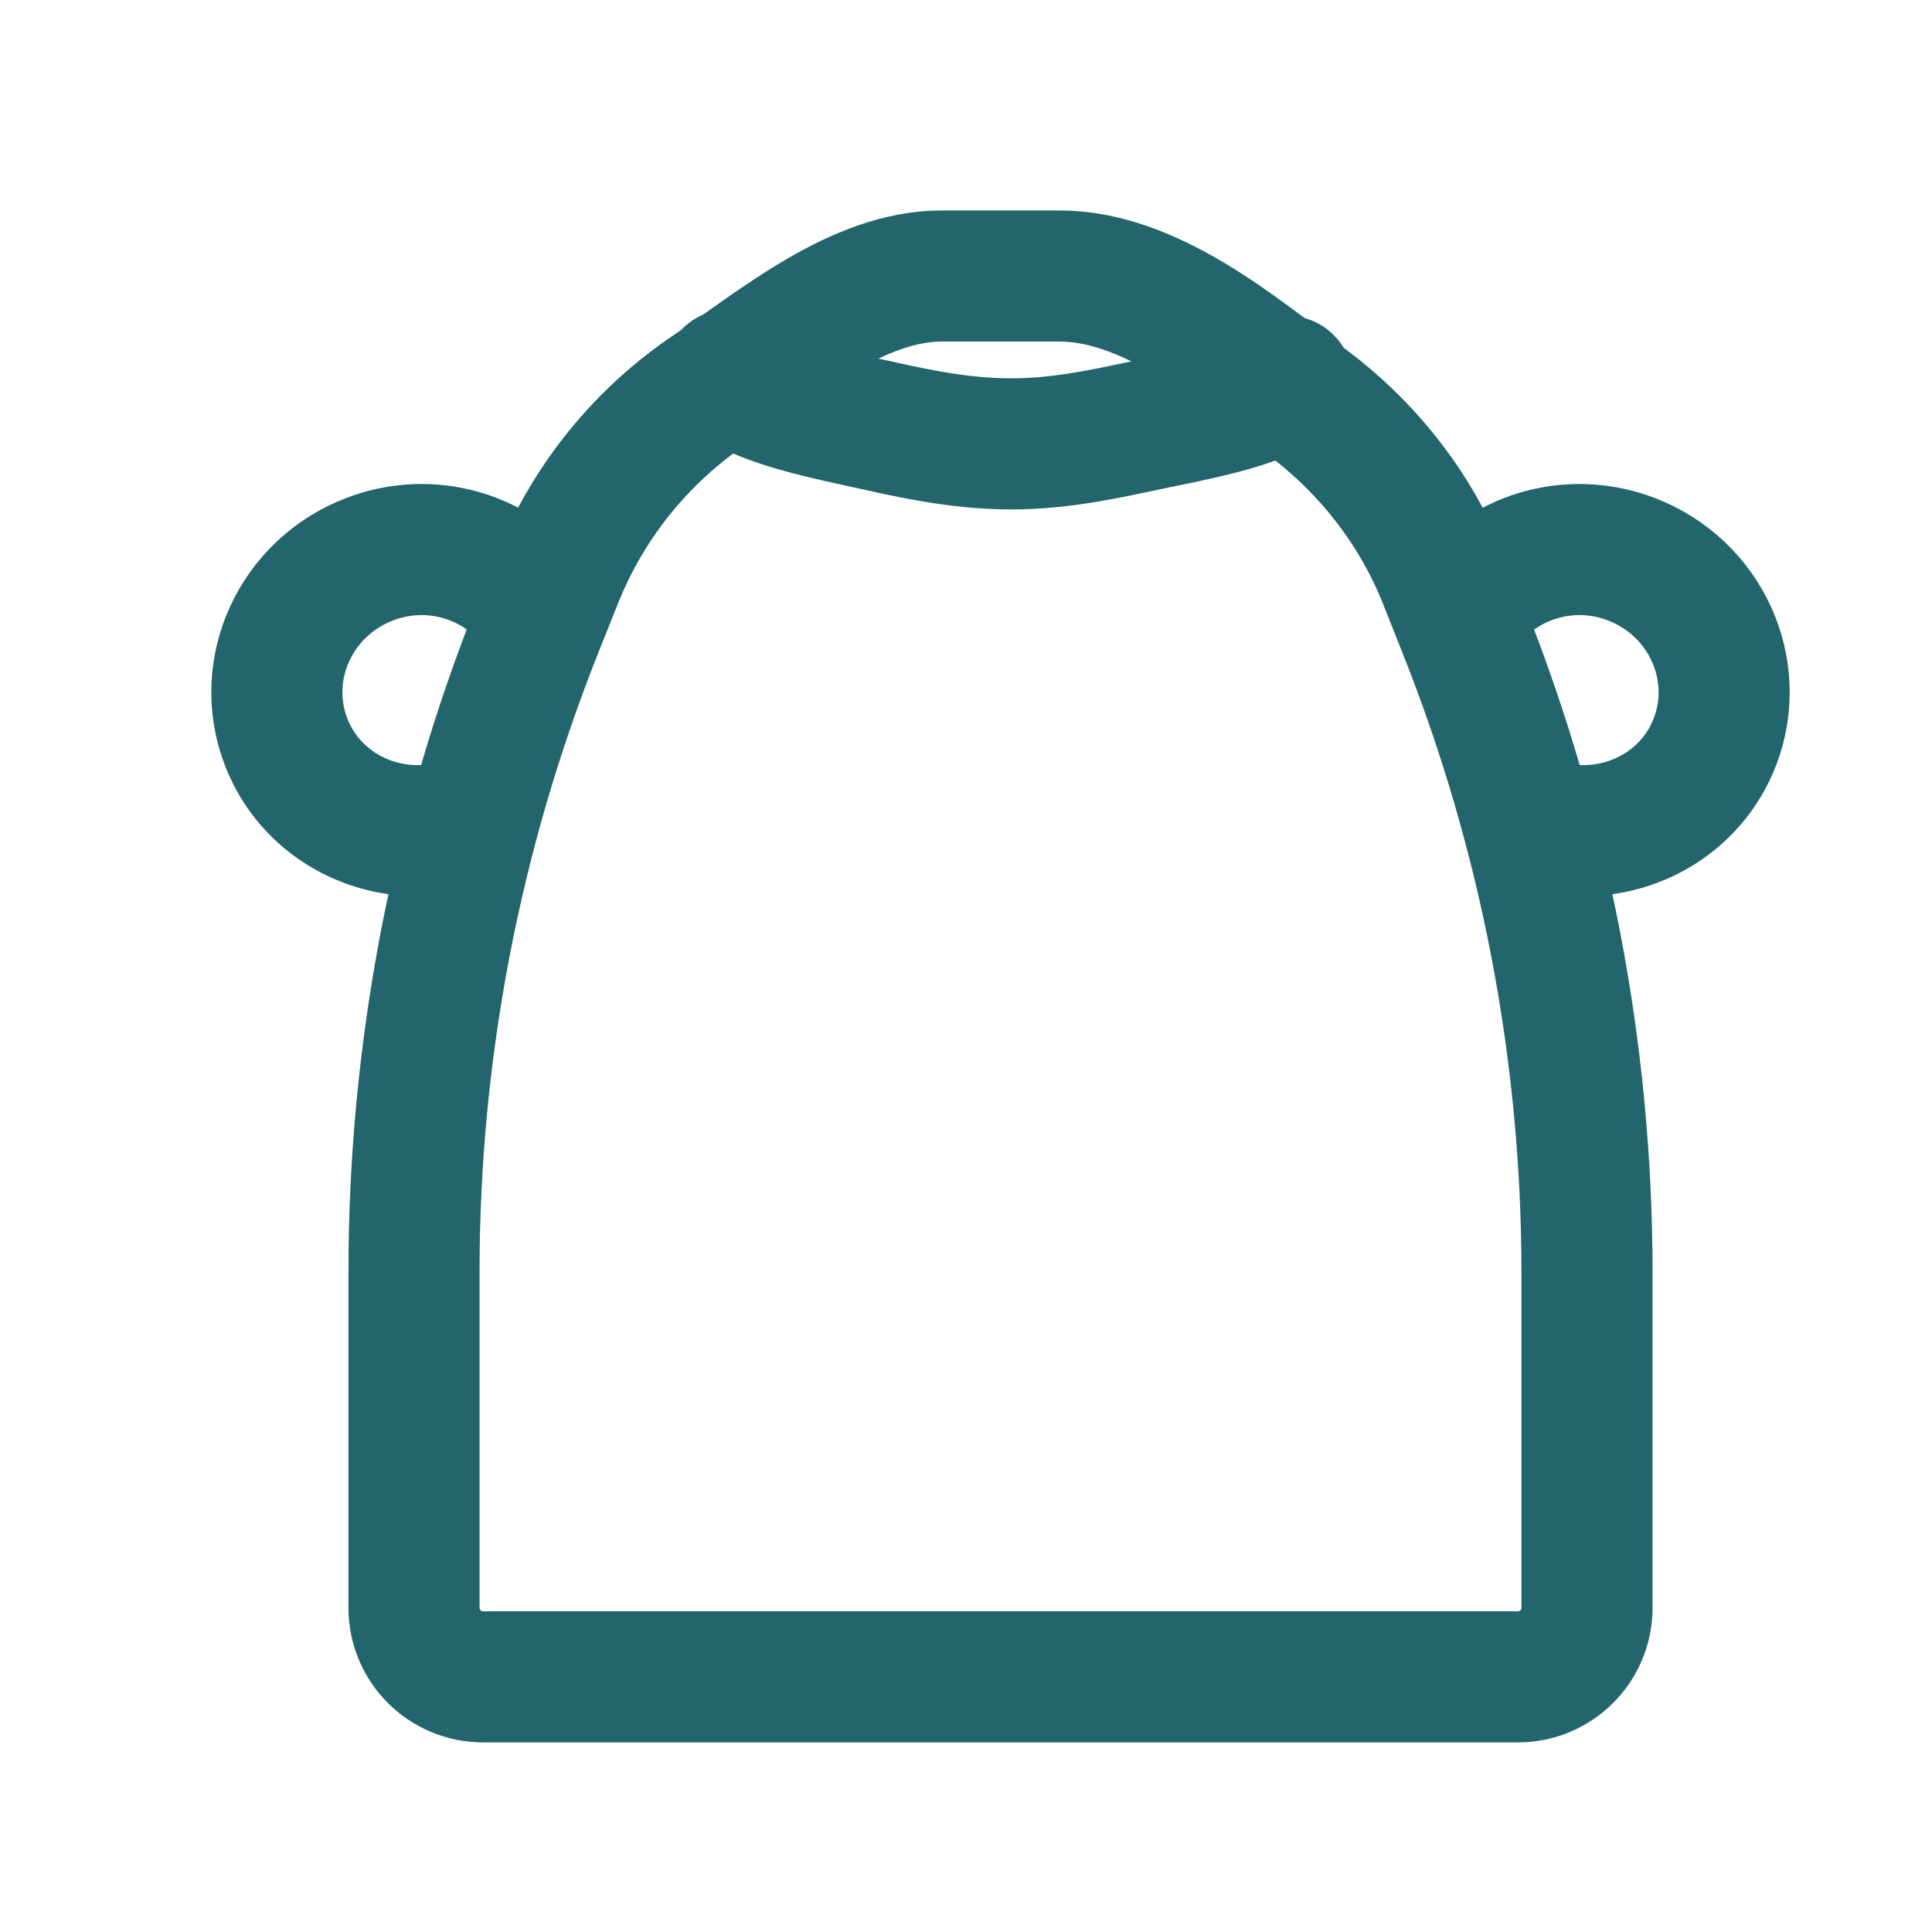 <?xml version="1.0" encoding="UTF-8"?>
<svg width="28px" height="28px" viewBox="0 0 28 28" version="1.1" xmlns="http://www.w3.org/2000/svg" xmlns:xlink="http://www.w3.org/1999/xlink">
    <title>affenzahn-icon-product-turnbeutel</title>
    <g id="affenzahn-icon-product-turnbeutel" stroke="none" stroke-width="1" fill="none" fill-rule="evenodd" stroke-linecap="round" stroke-linejoin="round">
        <path d="M18.935,5.823 C19.803,6.472 20.507,7.347 20.926,8.399 L21.21,9.114 C22.393,12.084 23,15.252 23,18.448 L23,23.302 C23,23.854 22.552,24.302 22,24.302 L7,24.302 C6.448,24.302 6,23.854 6,23.302 L6,18.432 C6,15.239 6.607,12.075 7.789,9.108 L8.073,8.397 C8.53,7.249 9.317,6.302 10.297,5.642 C11.266,4.989 12.426,4 13.647,4 L15.351,4 C16.676,4 17.92,5.064 18.935,5.823 Z" id="Stroke-1" stroke="#22656C" stroke-width="1.9"></path>
        <path d="M21,9.271 C21.309,8.526 22.052,8 22.923,8 C24.07,8 25,8.911 25,10.035 C25,10.985 24.332,11.777 23.434,12" id="Stroke-9-Copy-3" stroke="#22656C" stroke-width="1.9" transform="translate(23, 10) rotate(21) translate(-23, -10) "></path>
        <path d="M4,9.271 C4.309,8.526 5.052,8 5.923,8 C7.07,8 8,8.911 8,10.035 C8,10.985 7.332,11.777 6.434,12" id="Stroke-9-Copy-4" stroke="#22656C" stroke-width="1.9" transform="translate(6, 10) scale(-1, 1) rotate(21) translate(-6, -10) "></path>
        <path d="M18.656,5.526 C18.292,5.812 17.556,5.97 16.783,6.127 C16.15,6.256 15.447,6.433 14.658,6.433 C13.832,6.433 13.1,6.249 12.449,6.108 C11.644,5.934 10.895,5.746 10.564,5.433" id="Stroke-3" stroke="#22656C" stroke-width="1.9"></path>
    </g>
</svg>